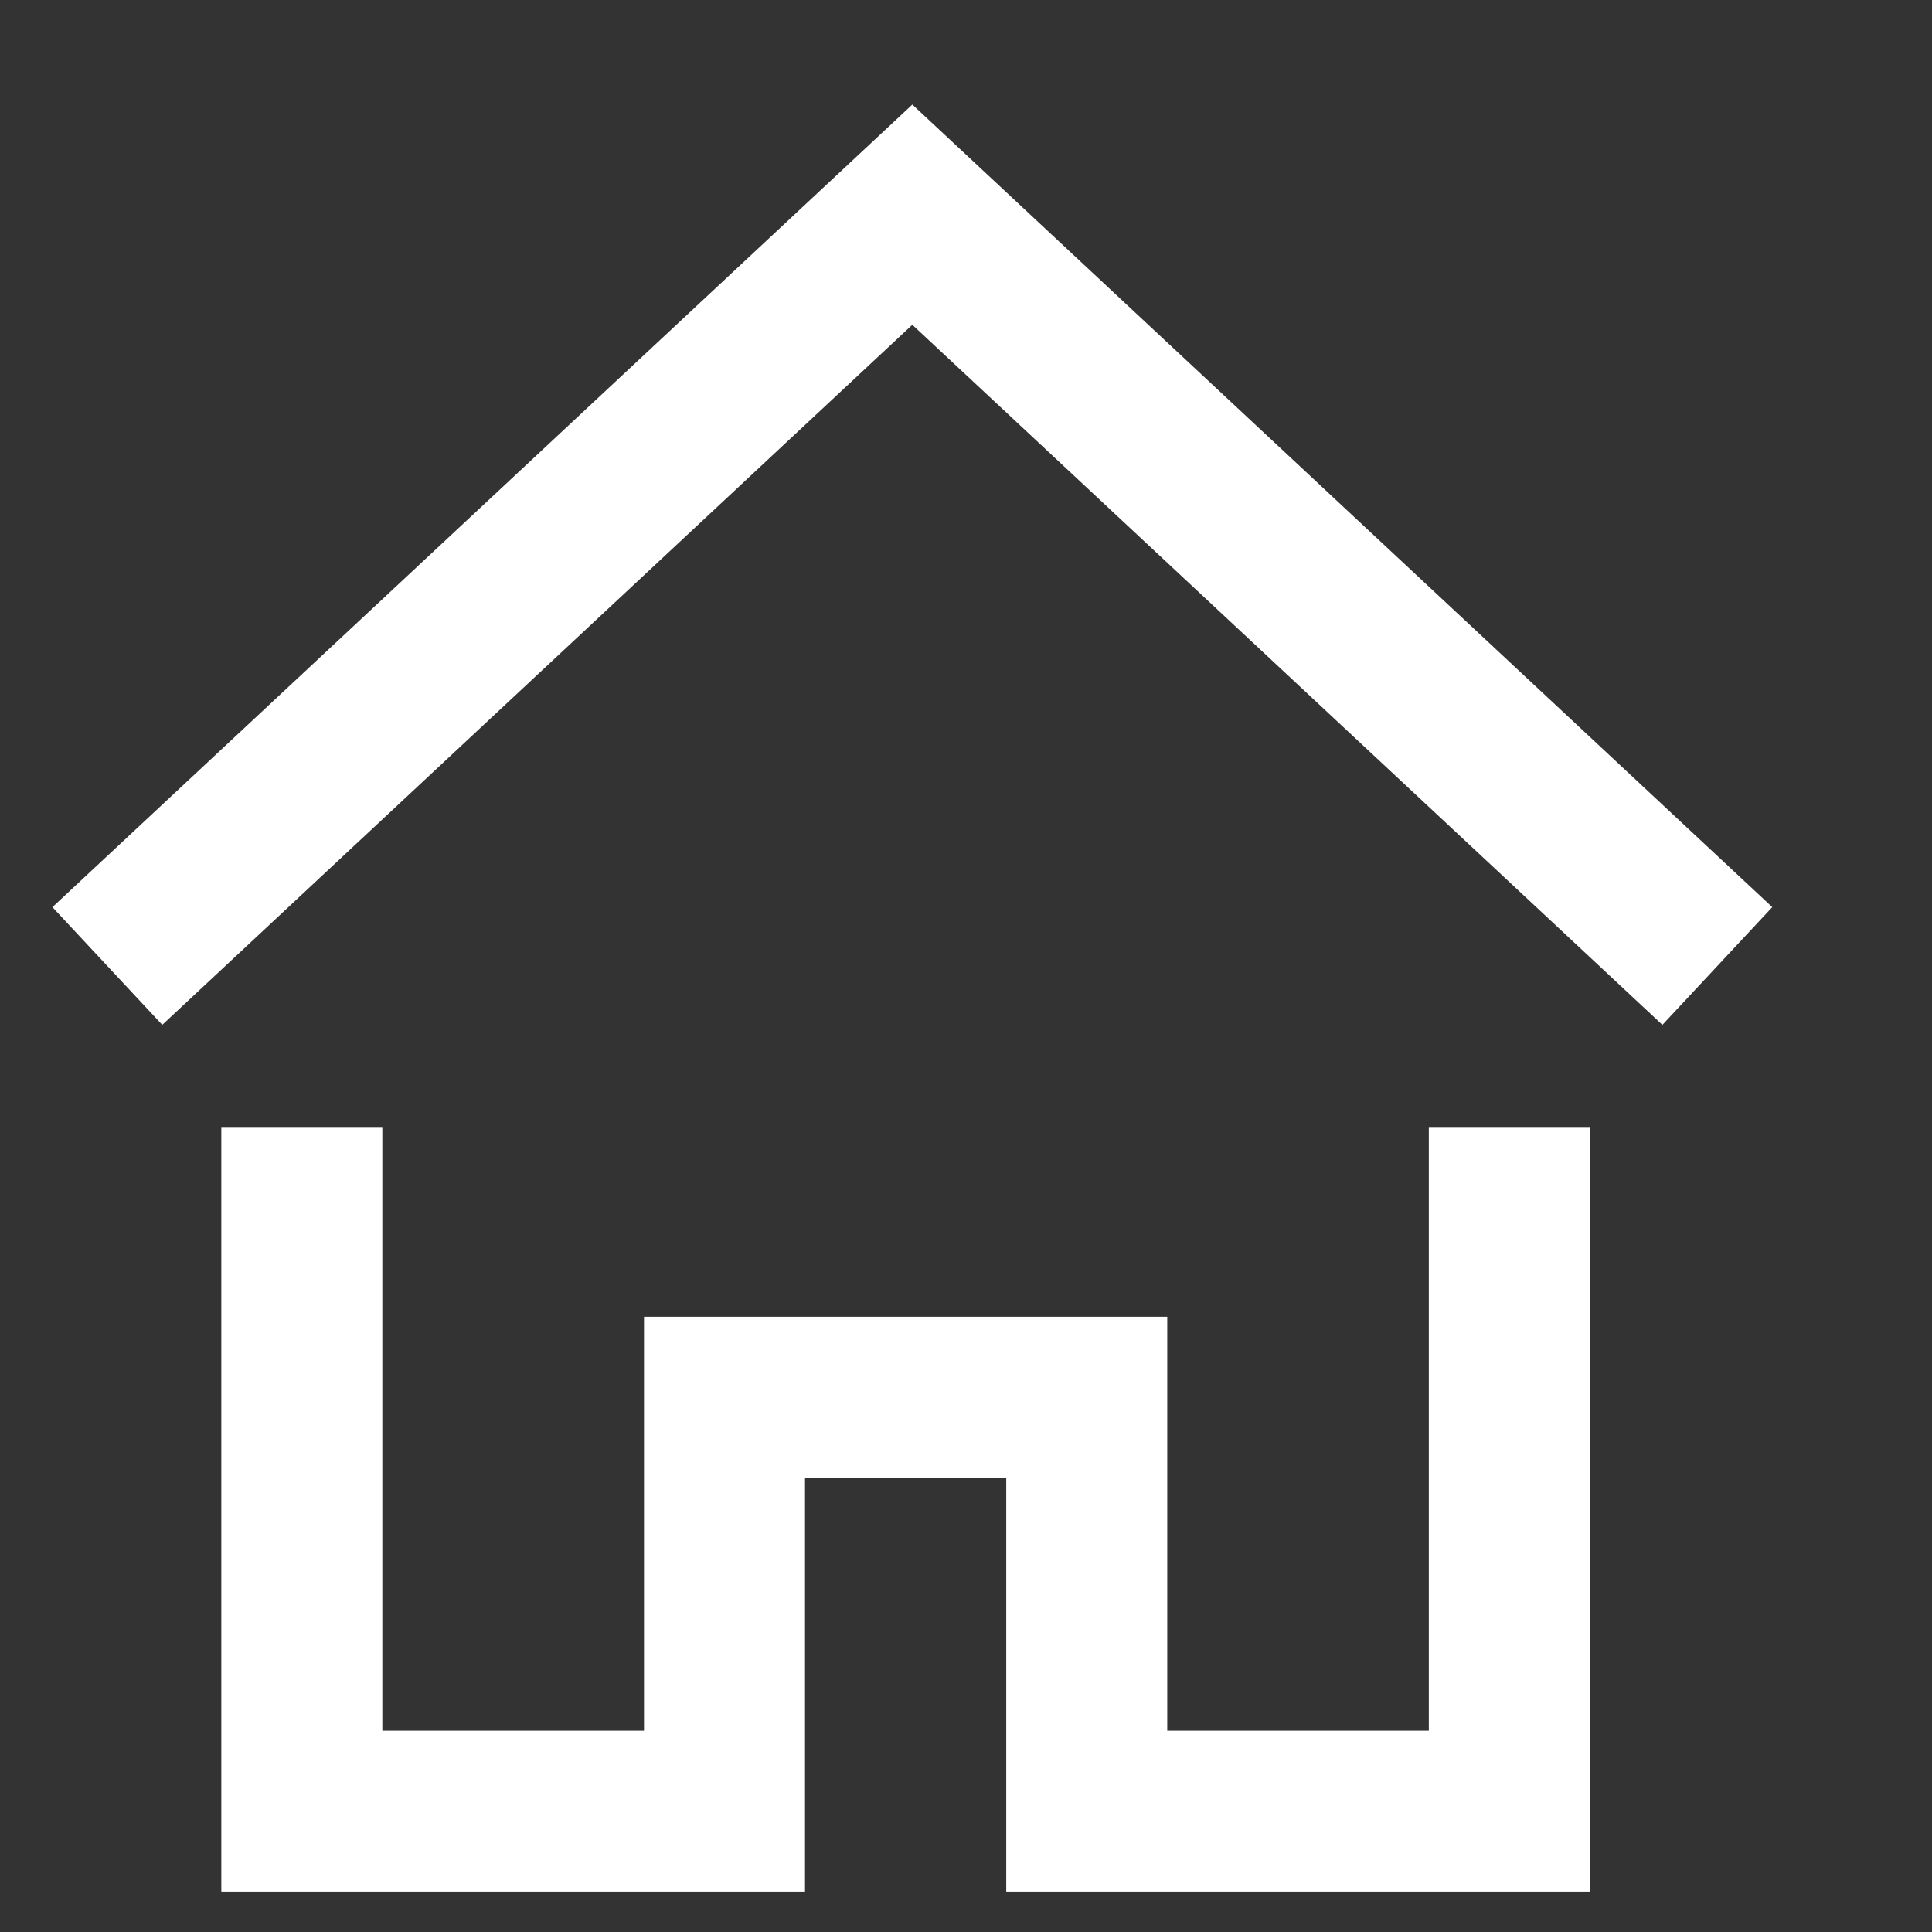 <svg width="18" height="18" viewBox="0 0 18 18" fill="none" xmlns="http://www.w3.org/2000/svg">
<rect x="0" y="0" width="18" height="18" fill="#333333" stroke="none"/>
<path d="M16 9L8.5 2L1 9" stroke="white" stroke-width="1.5" stroke-miterlimit="10"/>
<path d="M2.812 10.5V16.875H6.75V13.018H10.125V16.875H14.062V10.5" stroke="white" stroke-width="1.5" stroke-miterlimit="10"/>
</svg>
